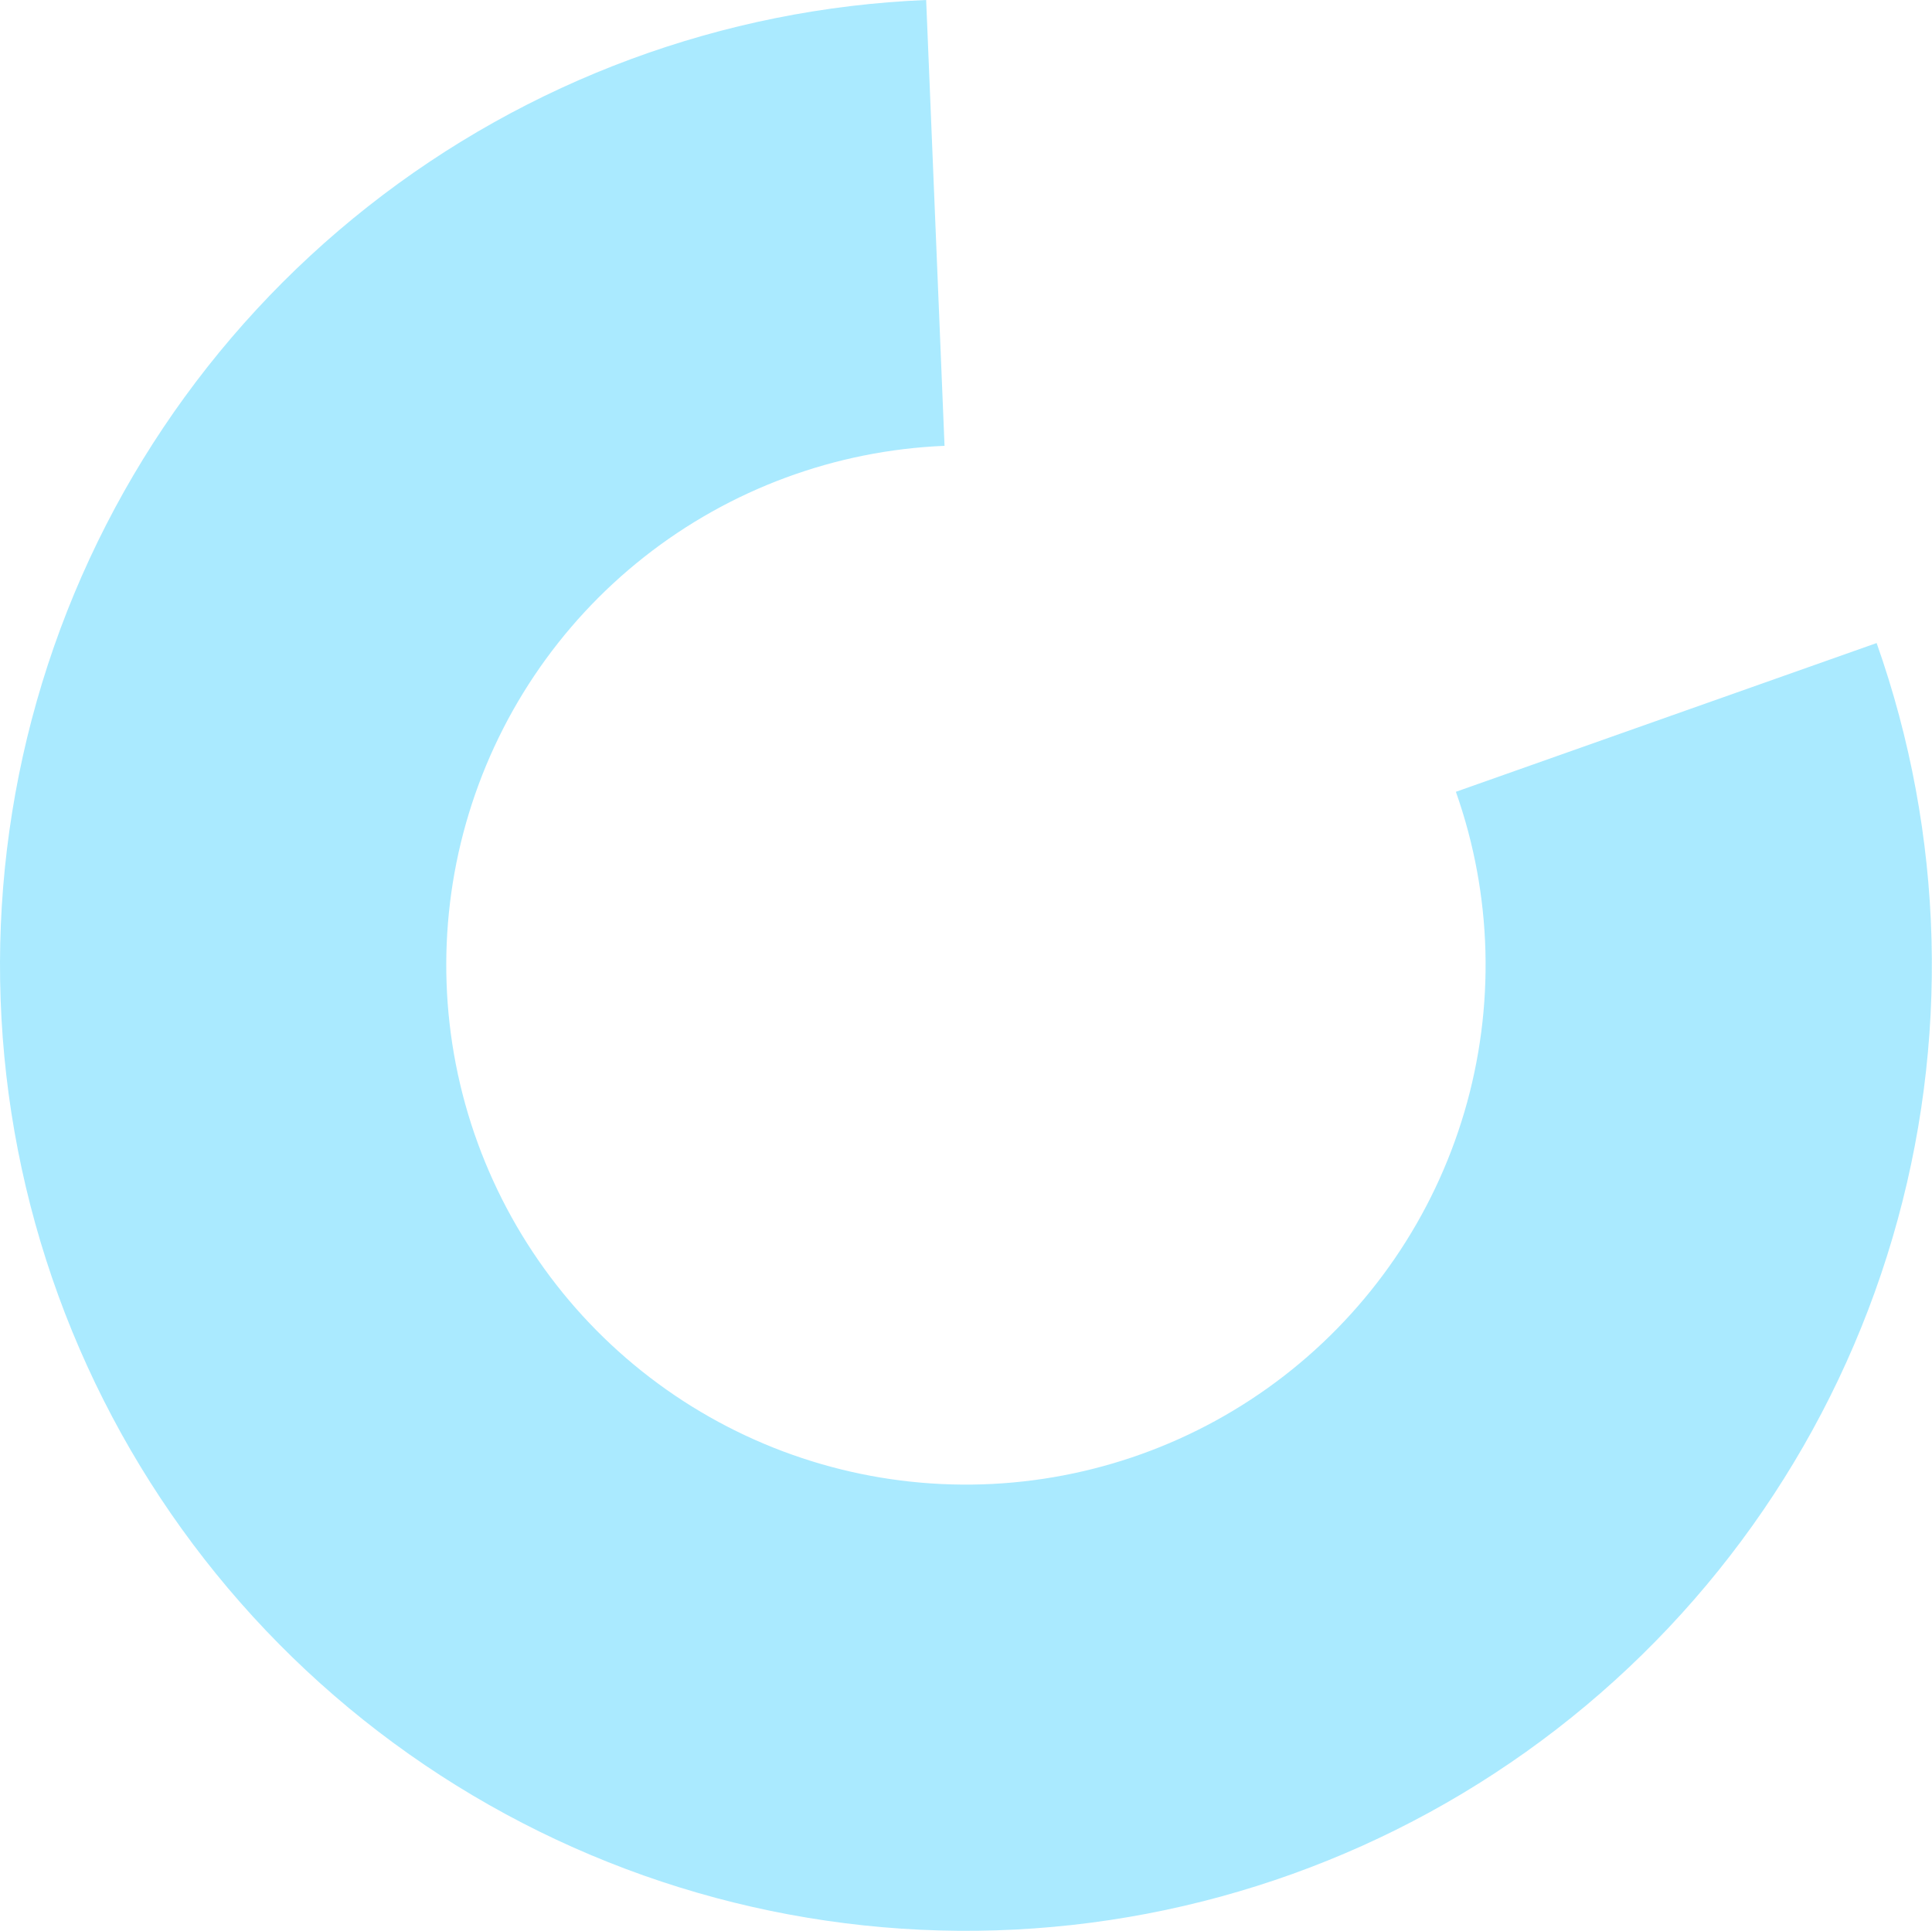 <?xml version="1.0" encoding="UTF-8"?> <svg xmlns="http://www.w3.org/2000/svg" width="4069" height="4067" viewBox="0 0 4069 4067" fill="none"> <path d="M3952.37 1354.49C4095.13 1758.27 4106.82 2196.8 3985.78 2607.6C3864.74 3018.41 3617.14 3380.54 3278.26 3642.4C2939.38 3904.27 2526.5 4052.5 2098.44 4065.99C1670.38 4079.48 1248.99 3957.54 894.291 3717.53C539.592 3477.53 269.683 3131.7 123.016 2729.33C-23.65 2326.96 -39.592 1888.57 77.463 1476.61C194.517 1064.64 438.596 700.131 774.926 434.998C1111.26 169.865 1522.68 17.637 1950.59 0L1989.29 939.086C1759.08 948.574 1537.74 1030.47 1356.79 1173.11C1175.85 1315.75 1044.53 1511.86 981.558 1733.49C918.583 1955.13 927.16 2190.98 1006.07 2407.46C1084.97 2623.93 1230.18 2809.98 1421.01 2939.1C1611.84 3068.23 1838.54 3133.83 2068.84 3126.57C2299.13 3119.32 2521.26 3039.57 2703.58 2898.69C2885.89 2757.81 3019.1 2562.98 3084.22 2341.97C3149.34 2120.95 3143.05 1885.03 3066.24 1667.8L3952.37 1354.49Z" fill="#87E2FF" fill-opacity="0.7"></path> </svg> 